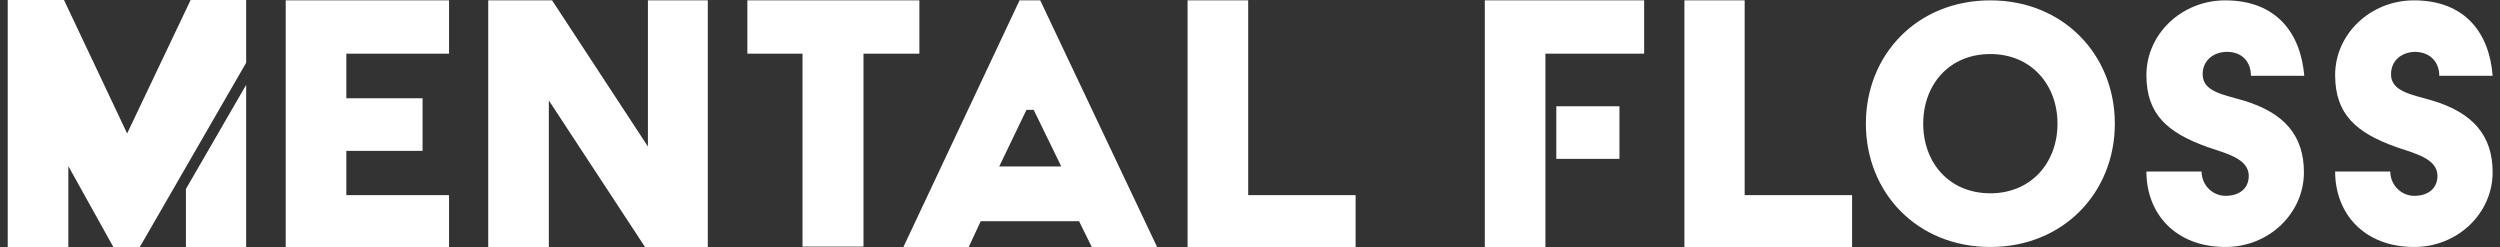 <svg width="263" height="26" viewBox="0 0 263 26" fill="none" xmlns="http://www.w3.org/2000/svg">
<rect x="0" y="0" width="263" height="26" fill="#333333" stroke="none"/>
<g clip-path="url(#clip0_1_187)">
<path d="M170.366 11.179H163.723V16.711H170.366V11.179ZM14.71 25.982L25.896 6.6V0H20.055L13.374 14.04L6.731 0H0.813V25.982H7.189V17.474L11.923 25.982H14.71ZM19.559 25.982H25.896V8.928L19.559 19.877V25.982ZM30.058 25.982H47.239V20.526H36.434V15.871H44.452V10.339H36.434V5.647H47.239V0.038H30.058V25.982ZM67.855 25.982H74.46V0.038H68.161V15.413L58.081 0.038H51.362V25.982H57.738V10.568L67.855 25.982ZM90.839 5.647H96.719V0.038H78.622V5.647H84.425V25.943H90.839V5.647ZM111.647 17.512H105.118L107.982 11.56H108.745L111.647 17.512ZM114.854 25.982H121.726L109.432 0.038H107.256L95.039 25.982H101.911L103.171 23.273H113.518L114.854 25.982ZM124.971 25.982H142.61V20.526H131.309V0.038H124.933V25.982H124.971ZM162.578 5.647H172.963V0.038H156.202V25.982H162.578V5.647ZM177.2 25.982H194.839V20.526H183.538V0.038H177.2V25.982ZM216.449 13.01C216.449 17.092 213.7 20.335 209.385 20.335C205.033 20.335 202.322 17.092 202.322 13.01C202.322 8.928 205.033 5.685 209.385 5.685C213.7 5.685 216.449 8.928 216.449 13.01ZM222.481 13.01C222.481 5.761 217.059 0.038 209.385 0.038C201.673 0.038 196.29 5.761 196.29 13.01C196.29 20.259 201.673 25.982 209.385 25.982C217.059 25.982 222.481 20.259 222.481 13.01ZM231.72 7.821C231.72 6.257 232.98 5.456 234.278 5.456C235.958 5.456 236.798 6.6 236.798 7.974H242.41C242.029 3.472 239.471 0.038 234.087 0.038C229.506 0.038 225.802 3.586 225.802 7.897C225.802 12.056 228.055 13.964 232.178 15.452C234.164 16.138 236.569 16.672 236.569 18.504C236.569 19.763 235.653 20.602 234.126 20.602C232.751 20.602 231.606 19.458 231.606 18.046H225.802C225.802 22.433 228.819 25.982 234.126 25.982C238.707 25.982 242.372 22.433 242.372 18.122C242.372 14.307 240.349 11.865 235.996 10.568C233.935 9.958 231.72 9.652 231.72 7.821ZM256.613 7.974H262.225C261.882 3.472 259.324 0.038 253.941 0.038C249.359 0.038 245.656 3.586 245.656 7.897C245.656 12.056 247.908 13.964 252.032 15.452C254.017 16.138 256.422 16.672 256.422 18.504C256.422 19.763 255.506 20.602 253.979 20.602C252.604 20.602 251.459 19.458 251.459 18.046H245.656C245.656 22.433 248.672 25.982 253.979 25.982C258.56 25.982 262.225 22.433 262.225 18.122C262.225 14.307 260.202 11.865 255.849 10.568C253.788 9.958 251.535 9.652 251.535 7.821C251.535 6.257 252.795 5.456 254.093 5.456C255.735 5.494 256.613 6.6 256.613 7.974Z" fill="white"/>
</g>
<defs>
<clipPath id="clip0_1_187">
<rect width="261.374" height="26" fill="white" transform="translate(0.813)"/>
</clipPath>
</defs>
</svg>

